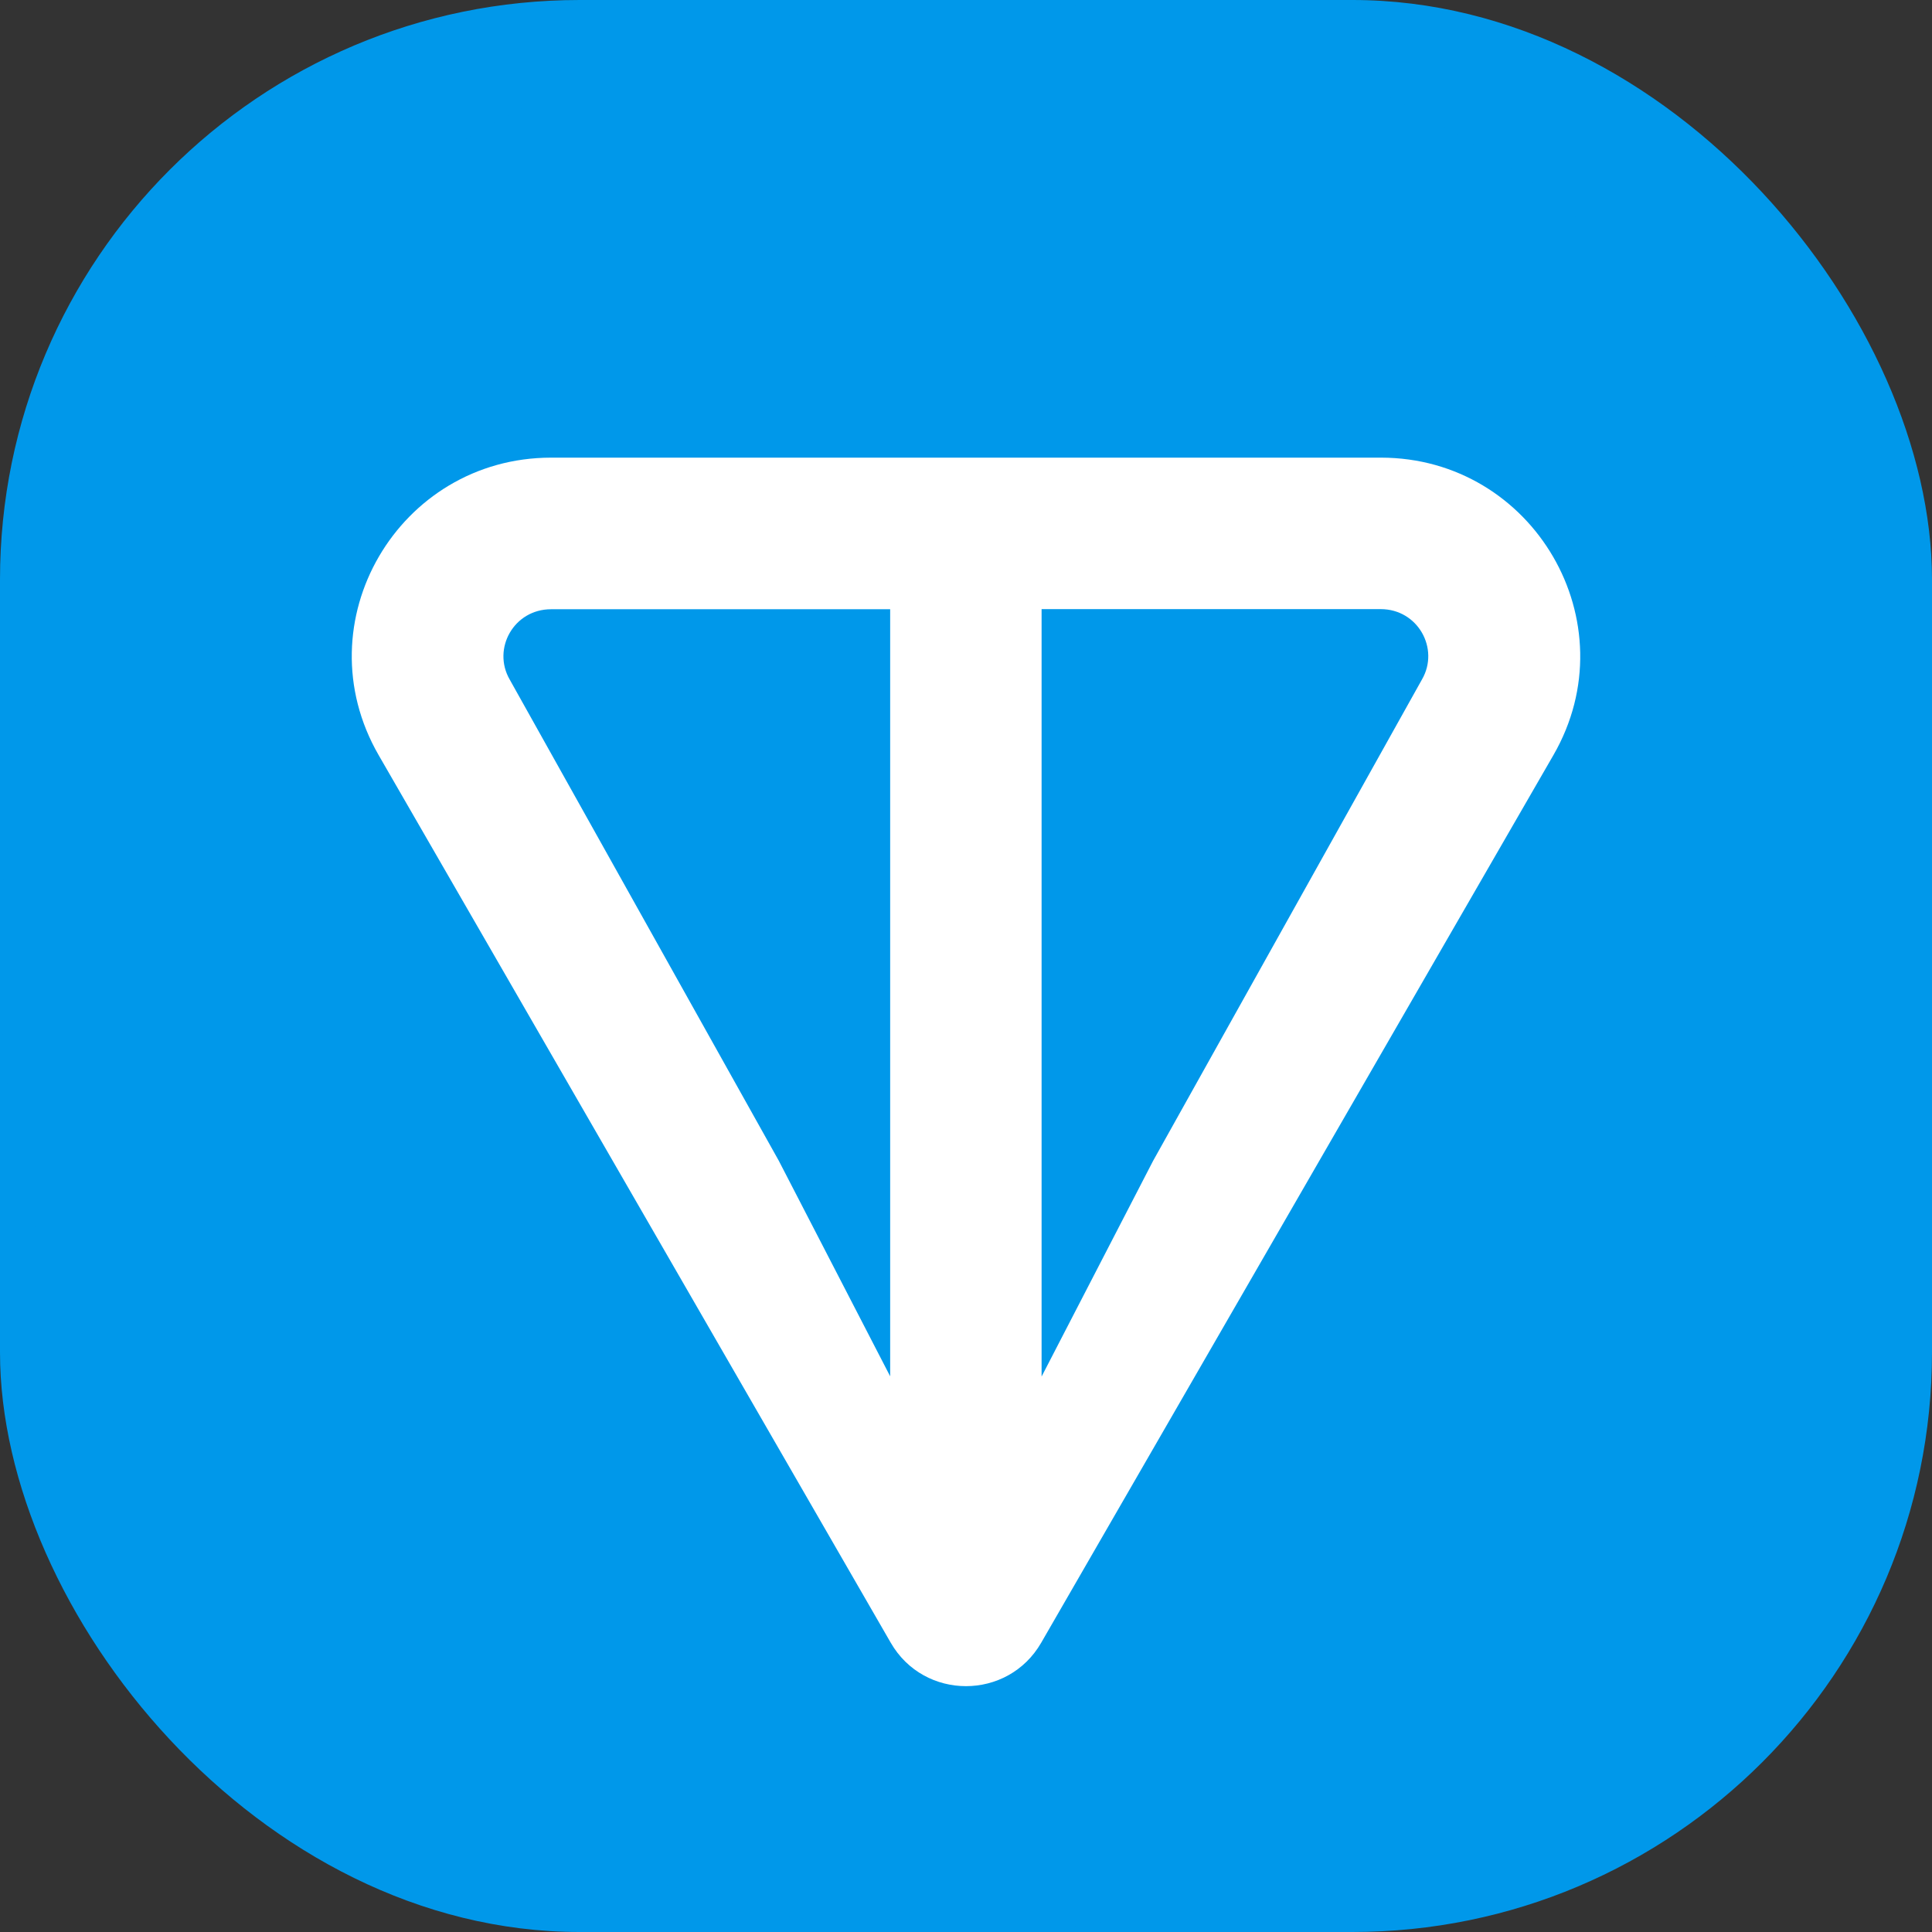 
      <svg width="40" height="40" viewBox="0 0 40 40" fill="none" xmlns="http://www.w3.org/2000/svg">
        <rect x="0" y="0" width="40" height="40" fill="#333333" stroke="none"/>
        <rect fill="#0098EA" x="0" y="0" width="40" height="40" rx="12"></rect>
        <g transform="scale(1.25)">
          <g clip-path="url(#clip0_2073_433)">
<path d="M16 32C24.837 32 32 24.837 32 16C32 7.163 24.837 0 16 0C7.163 0 0 7.163 0 16C0 24.837 7.163 32 16 32Z" fill="#0098EA"/>
<path d="M22.87 7.58H9.129C6.602 7.58 5.001 10.305 6.272 12.508L14.753 27.208C15.306 28.168 16.693 28.168 17.246 27.208L25.729 12.508C26.998 10.309 25.397 7.58 22.872 7.58H22.87ZM14.746 22.8L12.899 19.225L8.442 11.255C8.148 10.744 8.511 10.091 9.127 10.091H14.744V22.801L14.746 22.8ZM23.553 11.253L19.099 19.227L17.252 22.8V10.089H22.869C23.484 10.089 23.847 10.743 23.553 11.253Z" fill="white"/>
</g>
<defs>
<clipPath id="clip0_2073_433">
<rect width="32" height="32" fill="white"/>
</clipPath>
</defs>
        </g>
      </svg>